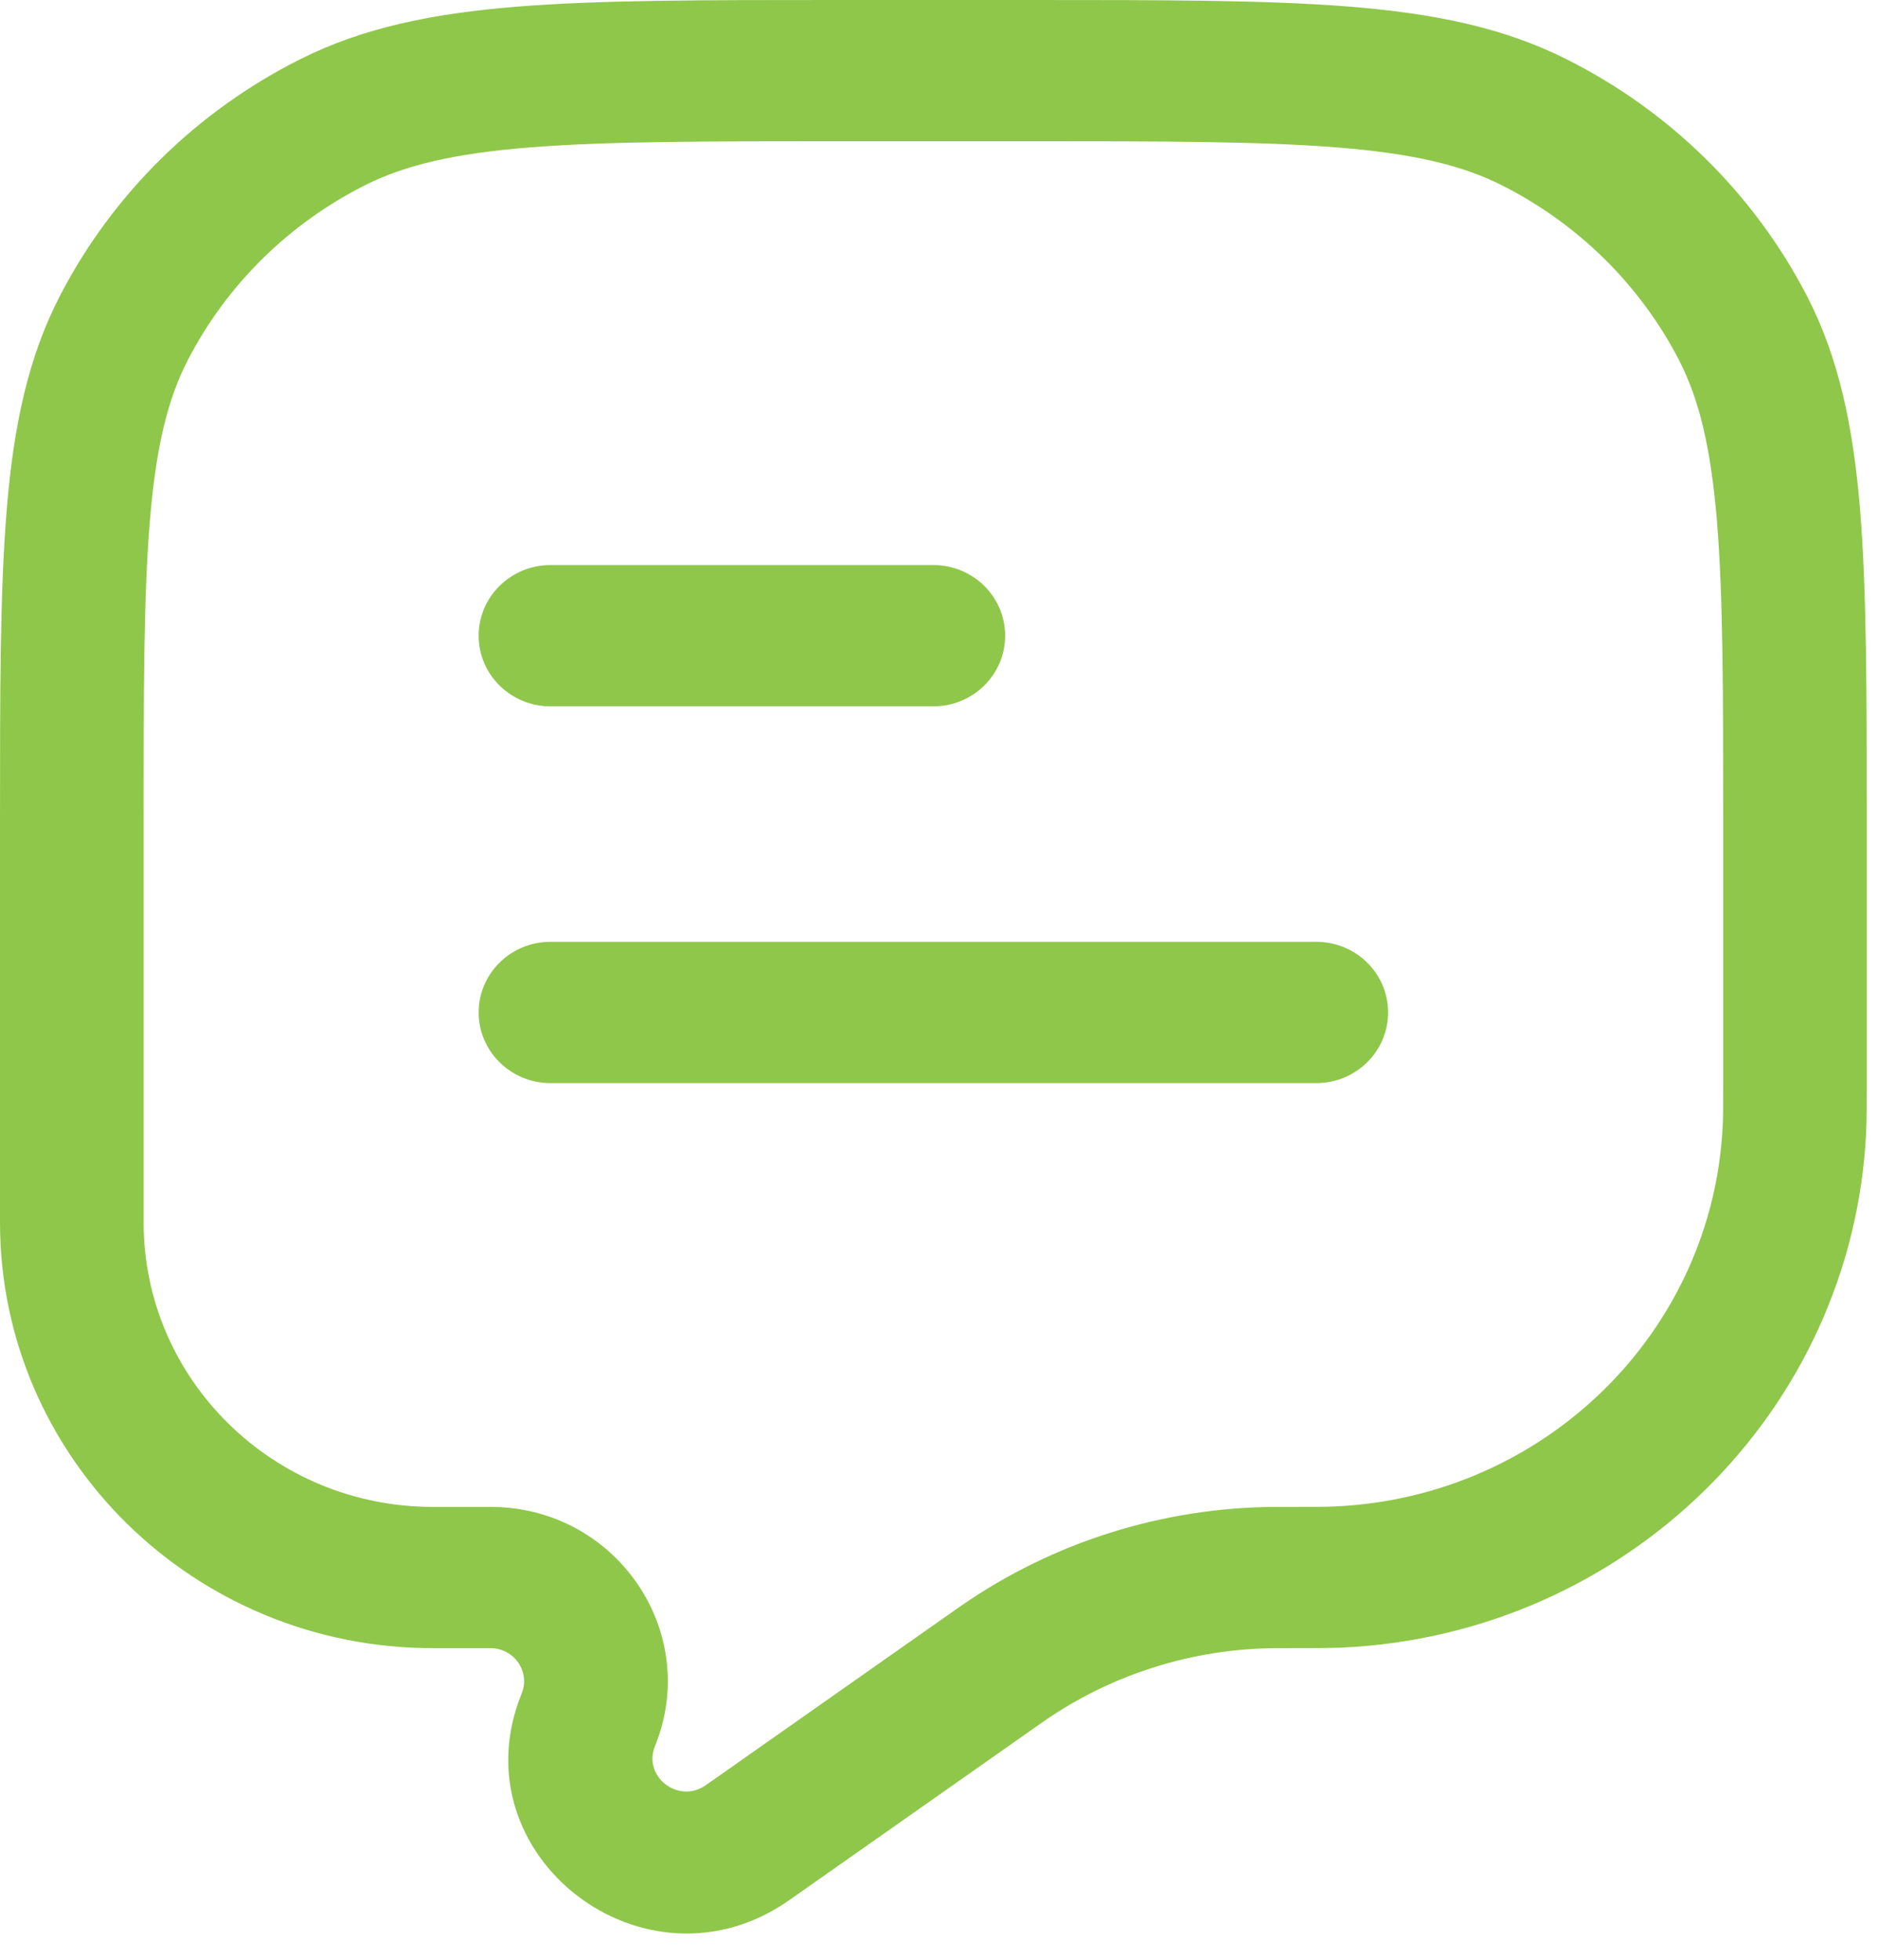 <svg xmlns="http://www.w3.org/2000/svg" width="23" height="24" viewBox="0 0 23 24" fill="none"><path d="M11.431 8.65L6.741 8.65C6.256 8.65 5.862 8.263 5.862 7.785C5.862 7.307 6.256 6.92 6.741 6.92L11.431 6.92C11.917 6.92 12.31 7.307 12.31 7.785C12.31 8.263 11.917 8.65 11.431 8.65Z" fill="#8FC74A"></path><path d="M5.862 12.399C5.862 11.921 6.256 11.534 6.741 11.534H16.121C16.607 11.534 17 11.921 17 12.399C17 12.876 16.607 13.264 16.121 13.264H6.741C6.256 13.264 5.862 12.876 5.862 12.399Z" fill="#8FC74A"></path><path fill-rule="evenodd" clip-rule="evenodd" d="M10.219 8.67832e-08H12.643C14.251 -5.27539e-06 15.512 -9.47201e-06 16.526 0.081C17.557 0.164 18.41 0.336 19.181 0.723C20.45 1.359 21.481 2.373 22.128 3.621C22.521 4.38 22.695 5.219 22.78 6.234C22.862 7.231 22.862 8.471 22.862 10.053V13.233C22.862 13.529 22.862 13.709 22.855 13.866C22.69 17.282 19.912 20.015 16.44 20.177C16.28 20.184 16.079 20.184 15.744 20.184H15.711L15.623 20.184C14.606 20.19 13.616 20.503 12.784 21.079L12.727 21.119L9.666 23.27C7.902 24.509 5.584 22.719 6.389 20.739C6.497 20.473 6.298 20.184 6.007 20.184H5.301C2.373 20.184 2.27982e-07 17.849 2.27982e-07 14.969L8.82178e-08 10.053C-5.3626e-06 8.471 -9.6241e-06 7.231 0.083 6.234C0.167 5.219 0.342 4.38 0.735 3.621C1.381 2.373 2.412 1.359 3.681 0.723C4.453 0.336 5.305 0.164 6.337 0.081C7.35 -9.46593e-06 8.611 -5.27539e-06 10.219 8.67832e-08ZM6.48 1.806C5.557 1.88 4.962 2.023 4.479 2.264C3.542 2.734 2.779 3.484 2.302 4.406C2.056 4.881 1.911 5.467 1.836 6.375C1.759 7.293 1.759 8.463 1.759 10.092V14.969C1.759 16.893 3.345 18.454 5.301 18.454H6.007C7.542 18.454 8.592 19.98 8.022 21.382C7.869 21.758 8.309 22.097 8.644 21.862L11.705 19.711L11.771 19.665C12.896 18.885 14.236 18.463 15.611 18.454L15.711 18.454C16.088 18.454 16.244 18.454 16.357 18.448C18.923 18.329 20.977 16.309 21.098 13.784C21.104 13.673 21.104 13.537 21.104 13.205V10.092C21.104 8.463 21.103 7.293 21.027 6.375C20.951 5.467 20.806 4.881 20.561 4.406C20.083 3.484 19.321 2.734 18.383 2.264C17.901 2.023 17.305 1.88 16.382 1.806C15.449 1.731 14.26 1.73 12.604 1.73H10.259C8.603 1.73 7.414 1.731 6.48 1.806Z" fill="#8FC74A"></path></svg>